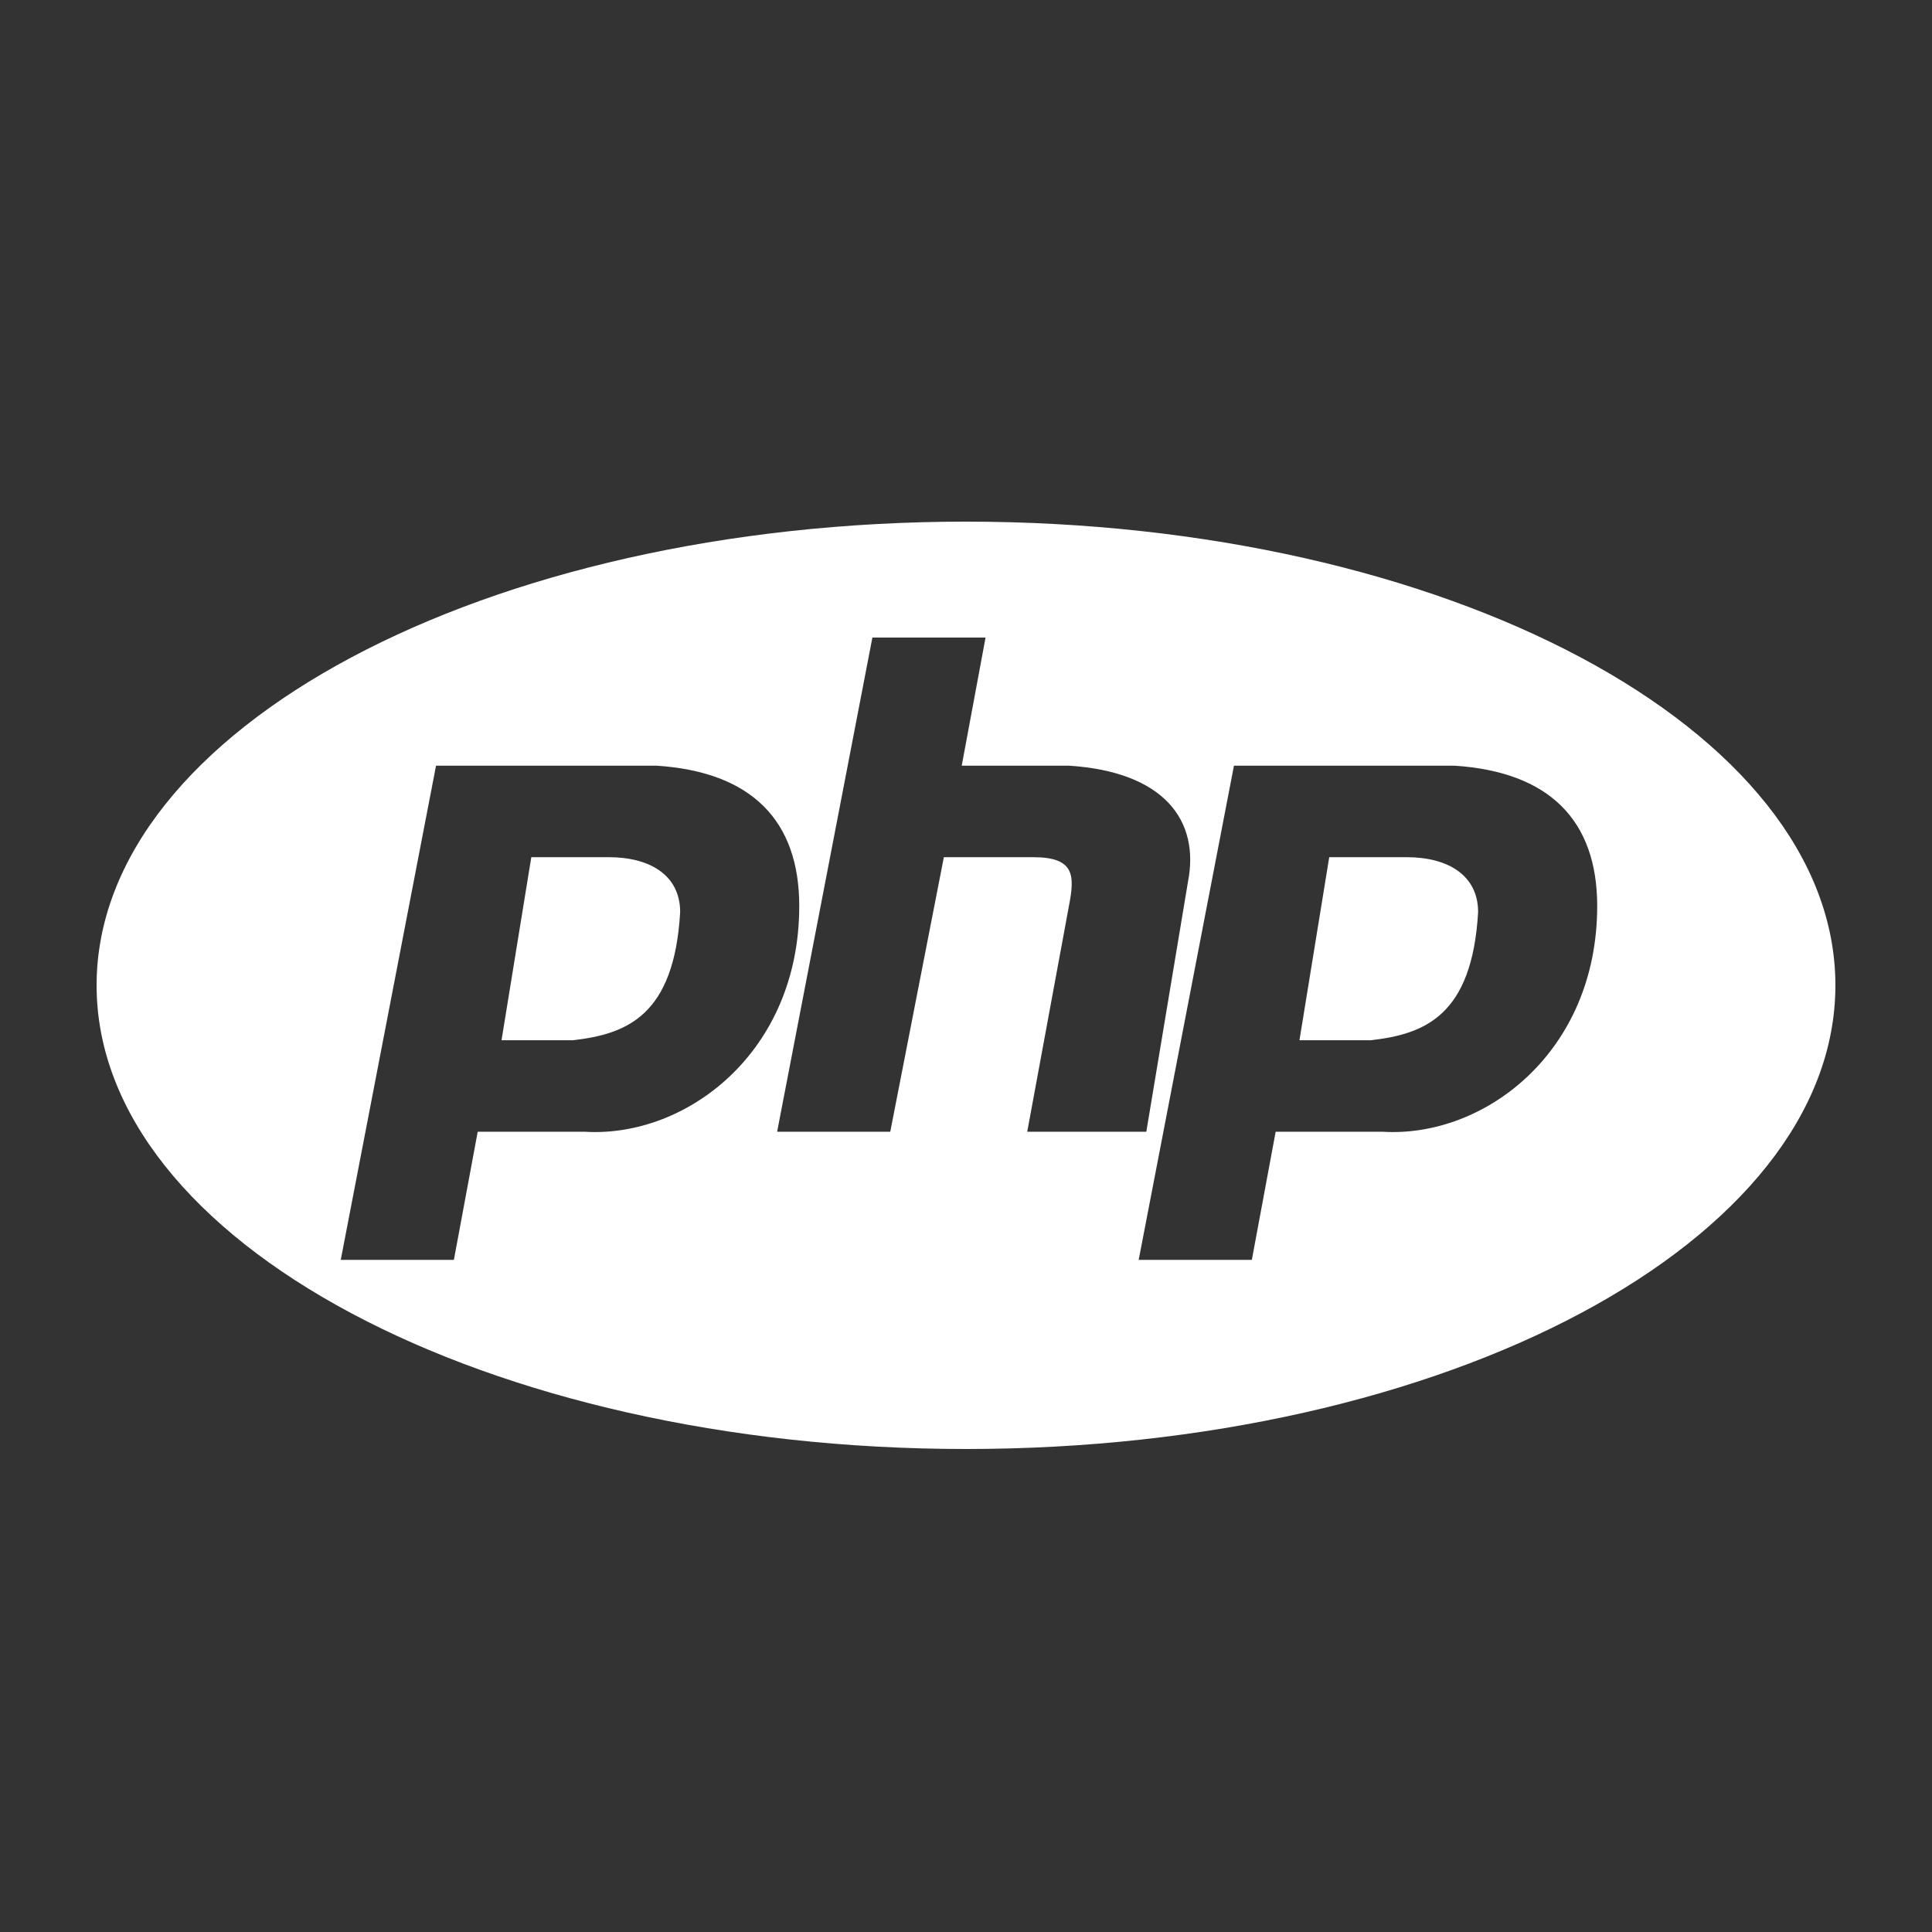 <svg xmlns="http://www.w3.org/2000/svg" width="100" height="100" viewBox="0 0 100 100" fill="none"><rect x="0" y="0" width="100" height="100" fill="#333333" stroke="none"/><path fill-rule="evenodd" clip-rule="evenodd" d="M95 51C95 64.255 74.853 75 50 75C25.147 75 5 64.255 5 51C5 37.745 25.147 27 50 27C74.853 27 95 37.745 95 51ZM22.569 39.631L17.637 65.211H23.493L24.726 58.579H30.273C35.514 58.895 41.369 54.474 41.369 46.895C41.369 42.473 38.904 39.947 33.972 39.631H22.569ZM27.5 44.368L25.959 53.842H25.959H29.658C32.431 53.526 34.897 52.579 35.205 47.21C35.205 45.316 33.664 44.368 31.507 44.368H27.5ZM45.155 33L40.224 58.579H46.08L48.854 44.368H53.477C55.634 44.368 55.634 45.316 55.327 46.895L53.169 58.579H59.333L61.491 45.632C62.107 42.473 60.258 39.947 55.326 39.631H49.779L51.012 33H45.155ZM63.87 39.631L58.938 65.211H64.795L66.028 58.579H71.576C76.815 58.895 82.671 54.474 82.671 46.895C82.671 42.473 80.205 39.947 75.274 39.631H63.87ZM68.801 44.368L67.26 53.842H67.26H70.959C73.733 53.526 76.199 52.579 76.507 47.21C76.507 45.316 74.966 44.368 72.808 44.368H68.801Z" fill="white"></path></svg>